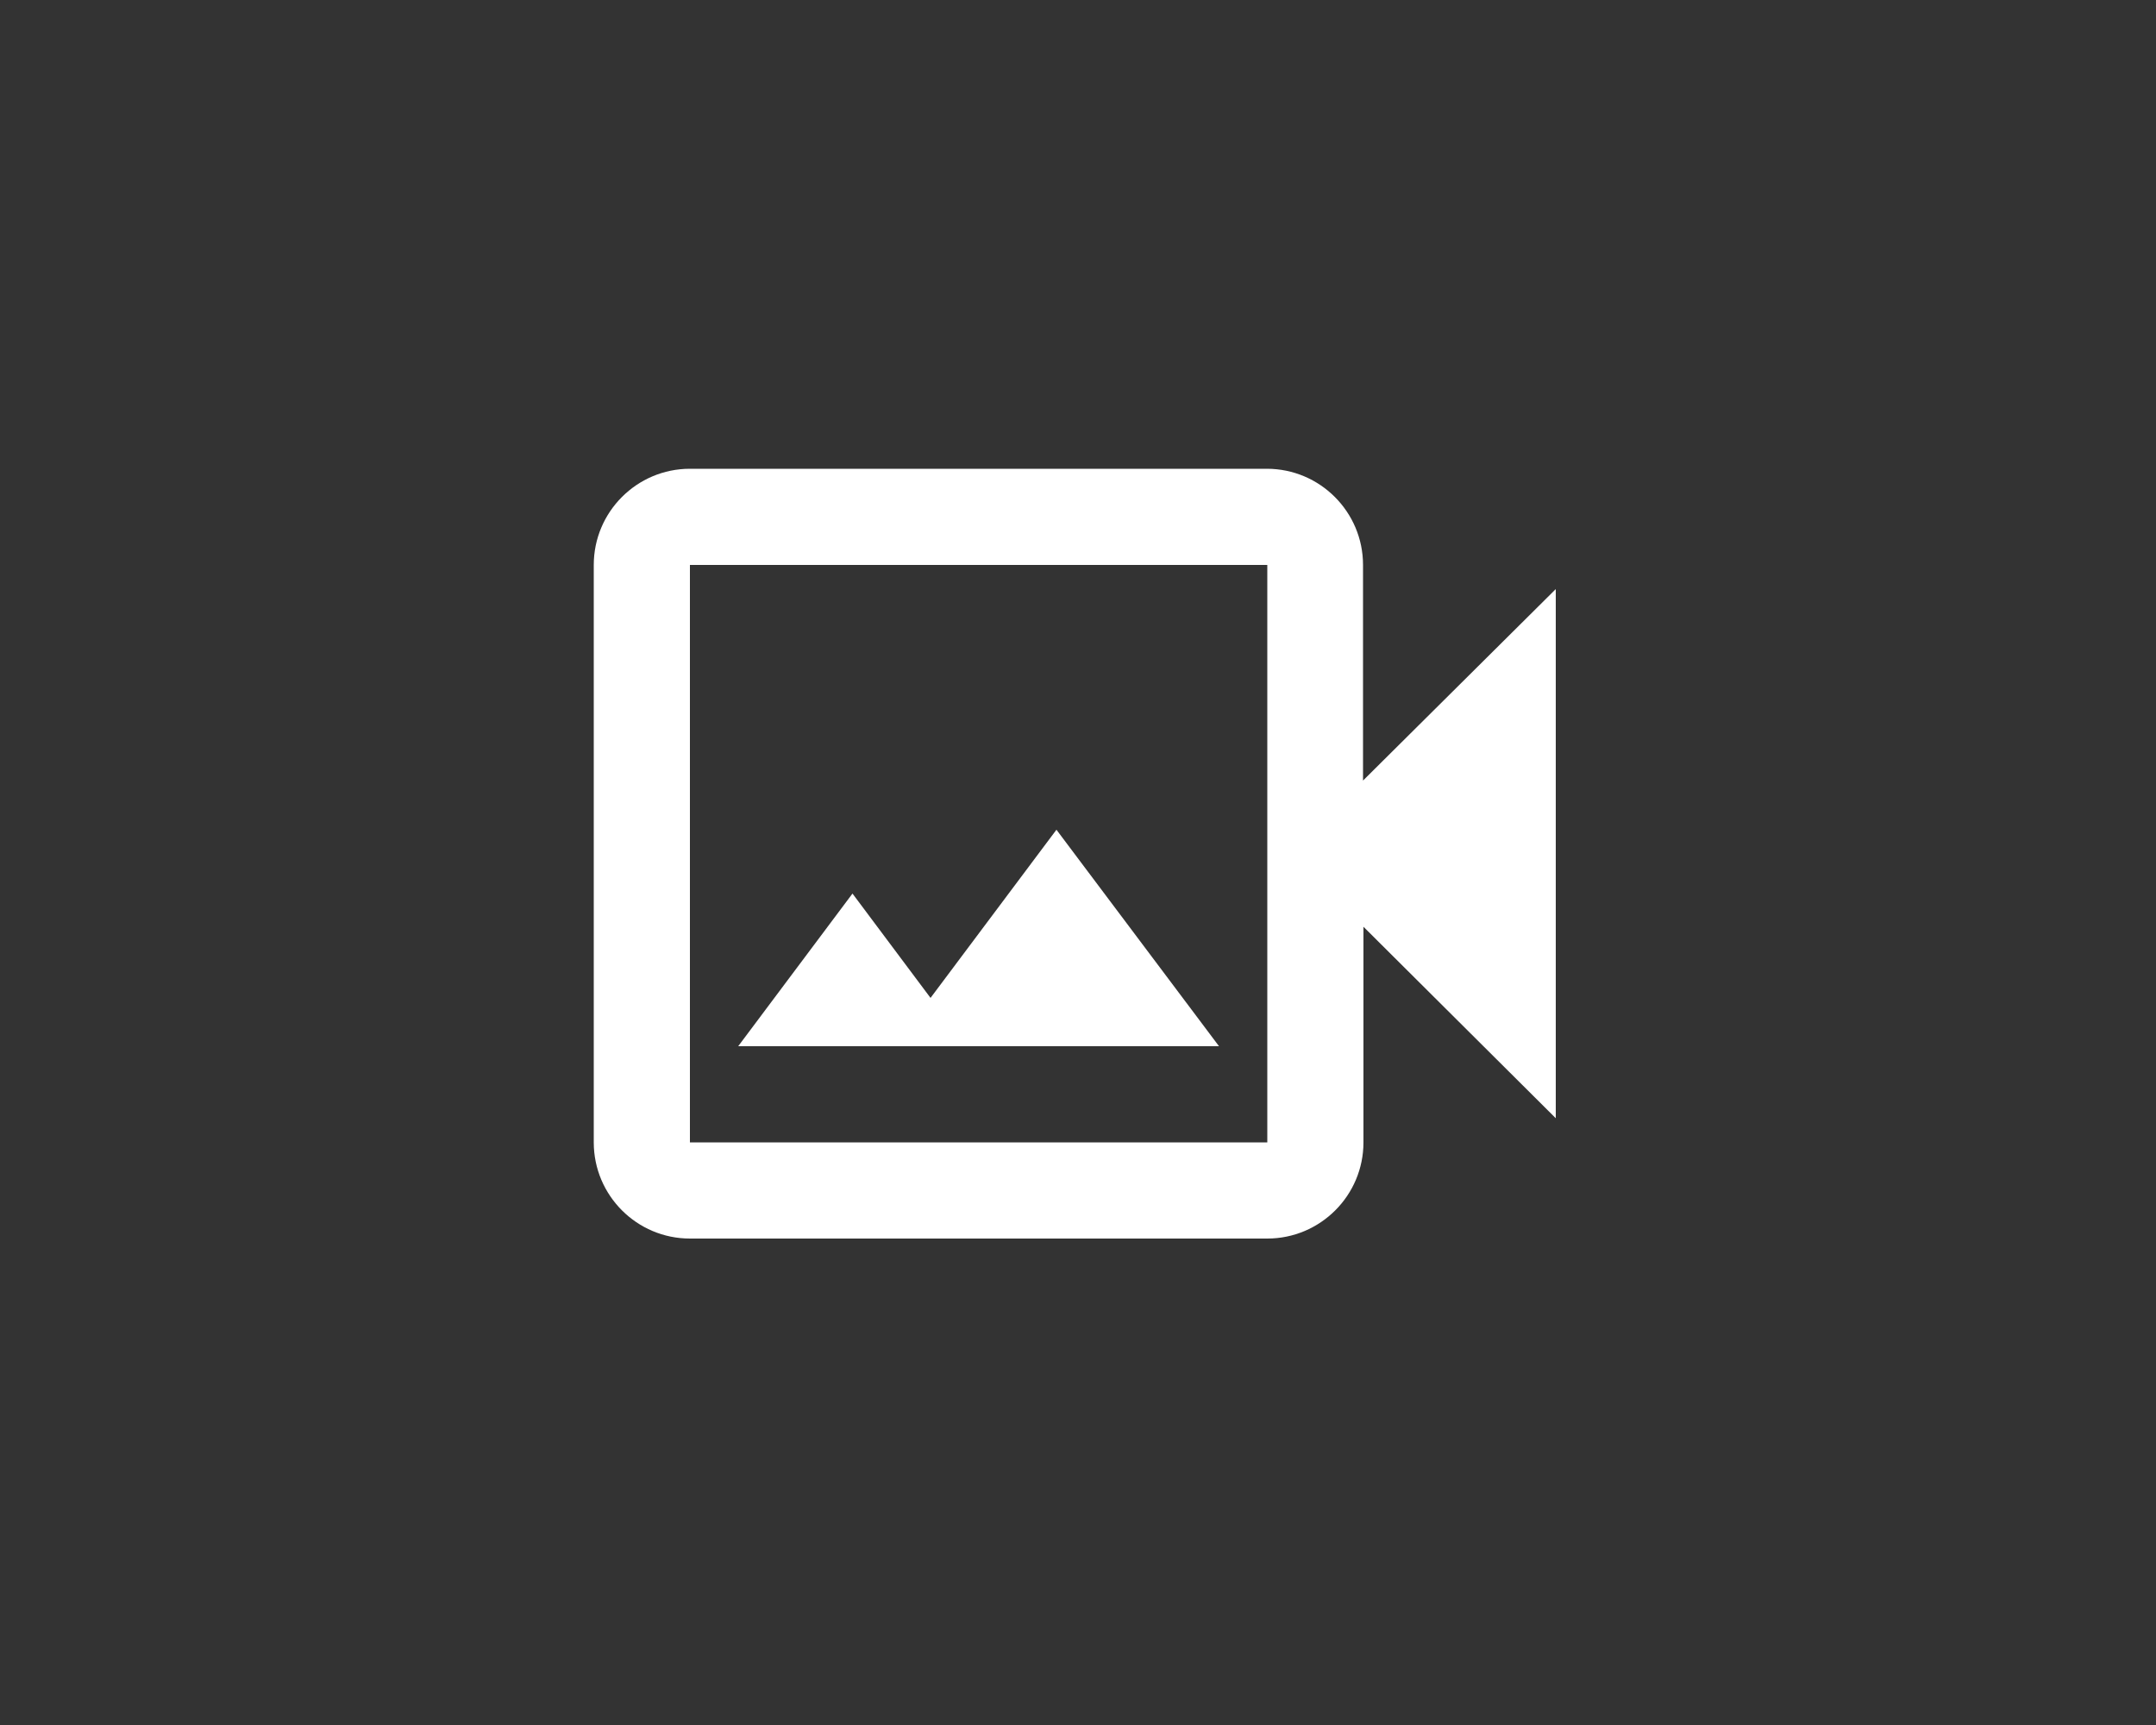 <?xml version="1.0" encoding="utf-8"?>
<!-- Generator: Adobe Illustrator 25.4.1, SVG Export Plug-In . SVG Version: 6.00 Build 0)  -->
<svg version="1.1" id="Layer_1" xmlns="http://www.w3.org/2000/svg" xmlns:xlink="http://www.w3.org/1999/xlink" x="0px" y="0px"
	 viewBox="0 0 500 400" style="enable-background:new 0 0 500 400;" xml:space="preserve">
<rect x="0" y="0" width="500" height="400" fill="#333333" stroke="none"/>
<style type="text/css">
	.st0{fill:none;}
	.st1{fill:#FFFFFF;}
</style>
<g id="Layer_2_00000032625447916038595270000012797313172390319499_">
	<g id="Layer_1-2">
		<rect x="150.7" y="84.2" class="st0" width="211.6" height="211.6"/>
		<path class="st1" d="M316.1,181v-50c0-12.3-10-22.3-22.3-22.3H160c-12.3,0-22.3,10-22.3,22.3v133.9c0,12.3,10,22.3,22.3,22.3
			h133.9c12.3,0,22.3-10,22.3-22.3v-50l44.6,44.4V136.6L316.1,181z M293.8,264.9H160V131h133.9V264.9z M245,192.4l-29.2,39
			l-18.1-24.2l-26.5,35.4h111.5L245,192.4z"/>
	</g>
</g>
</svg>
